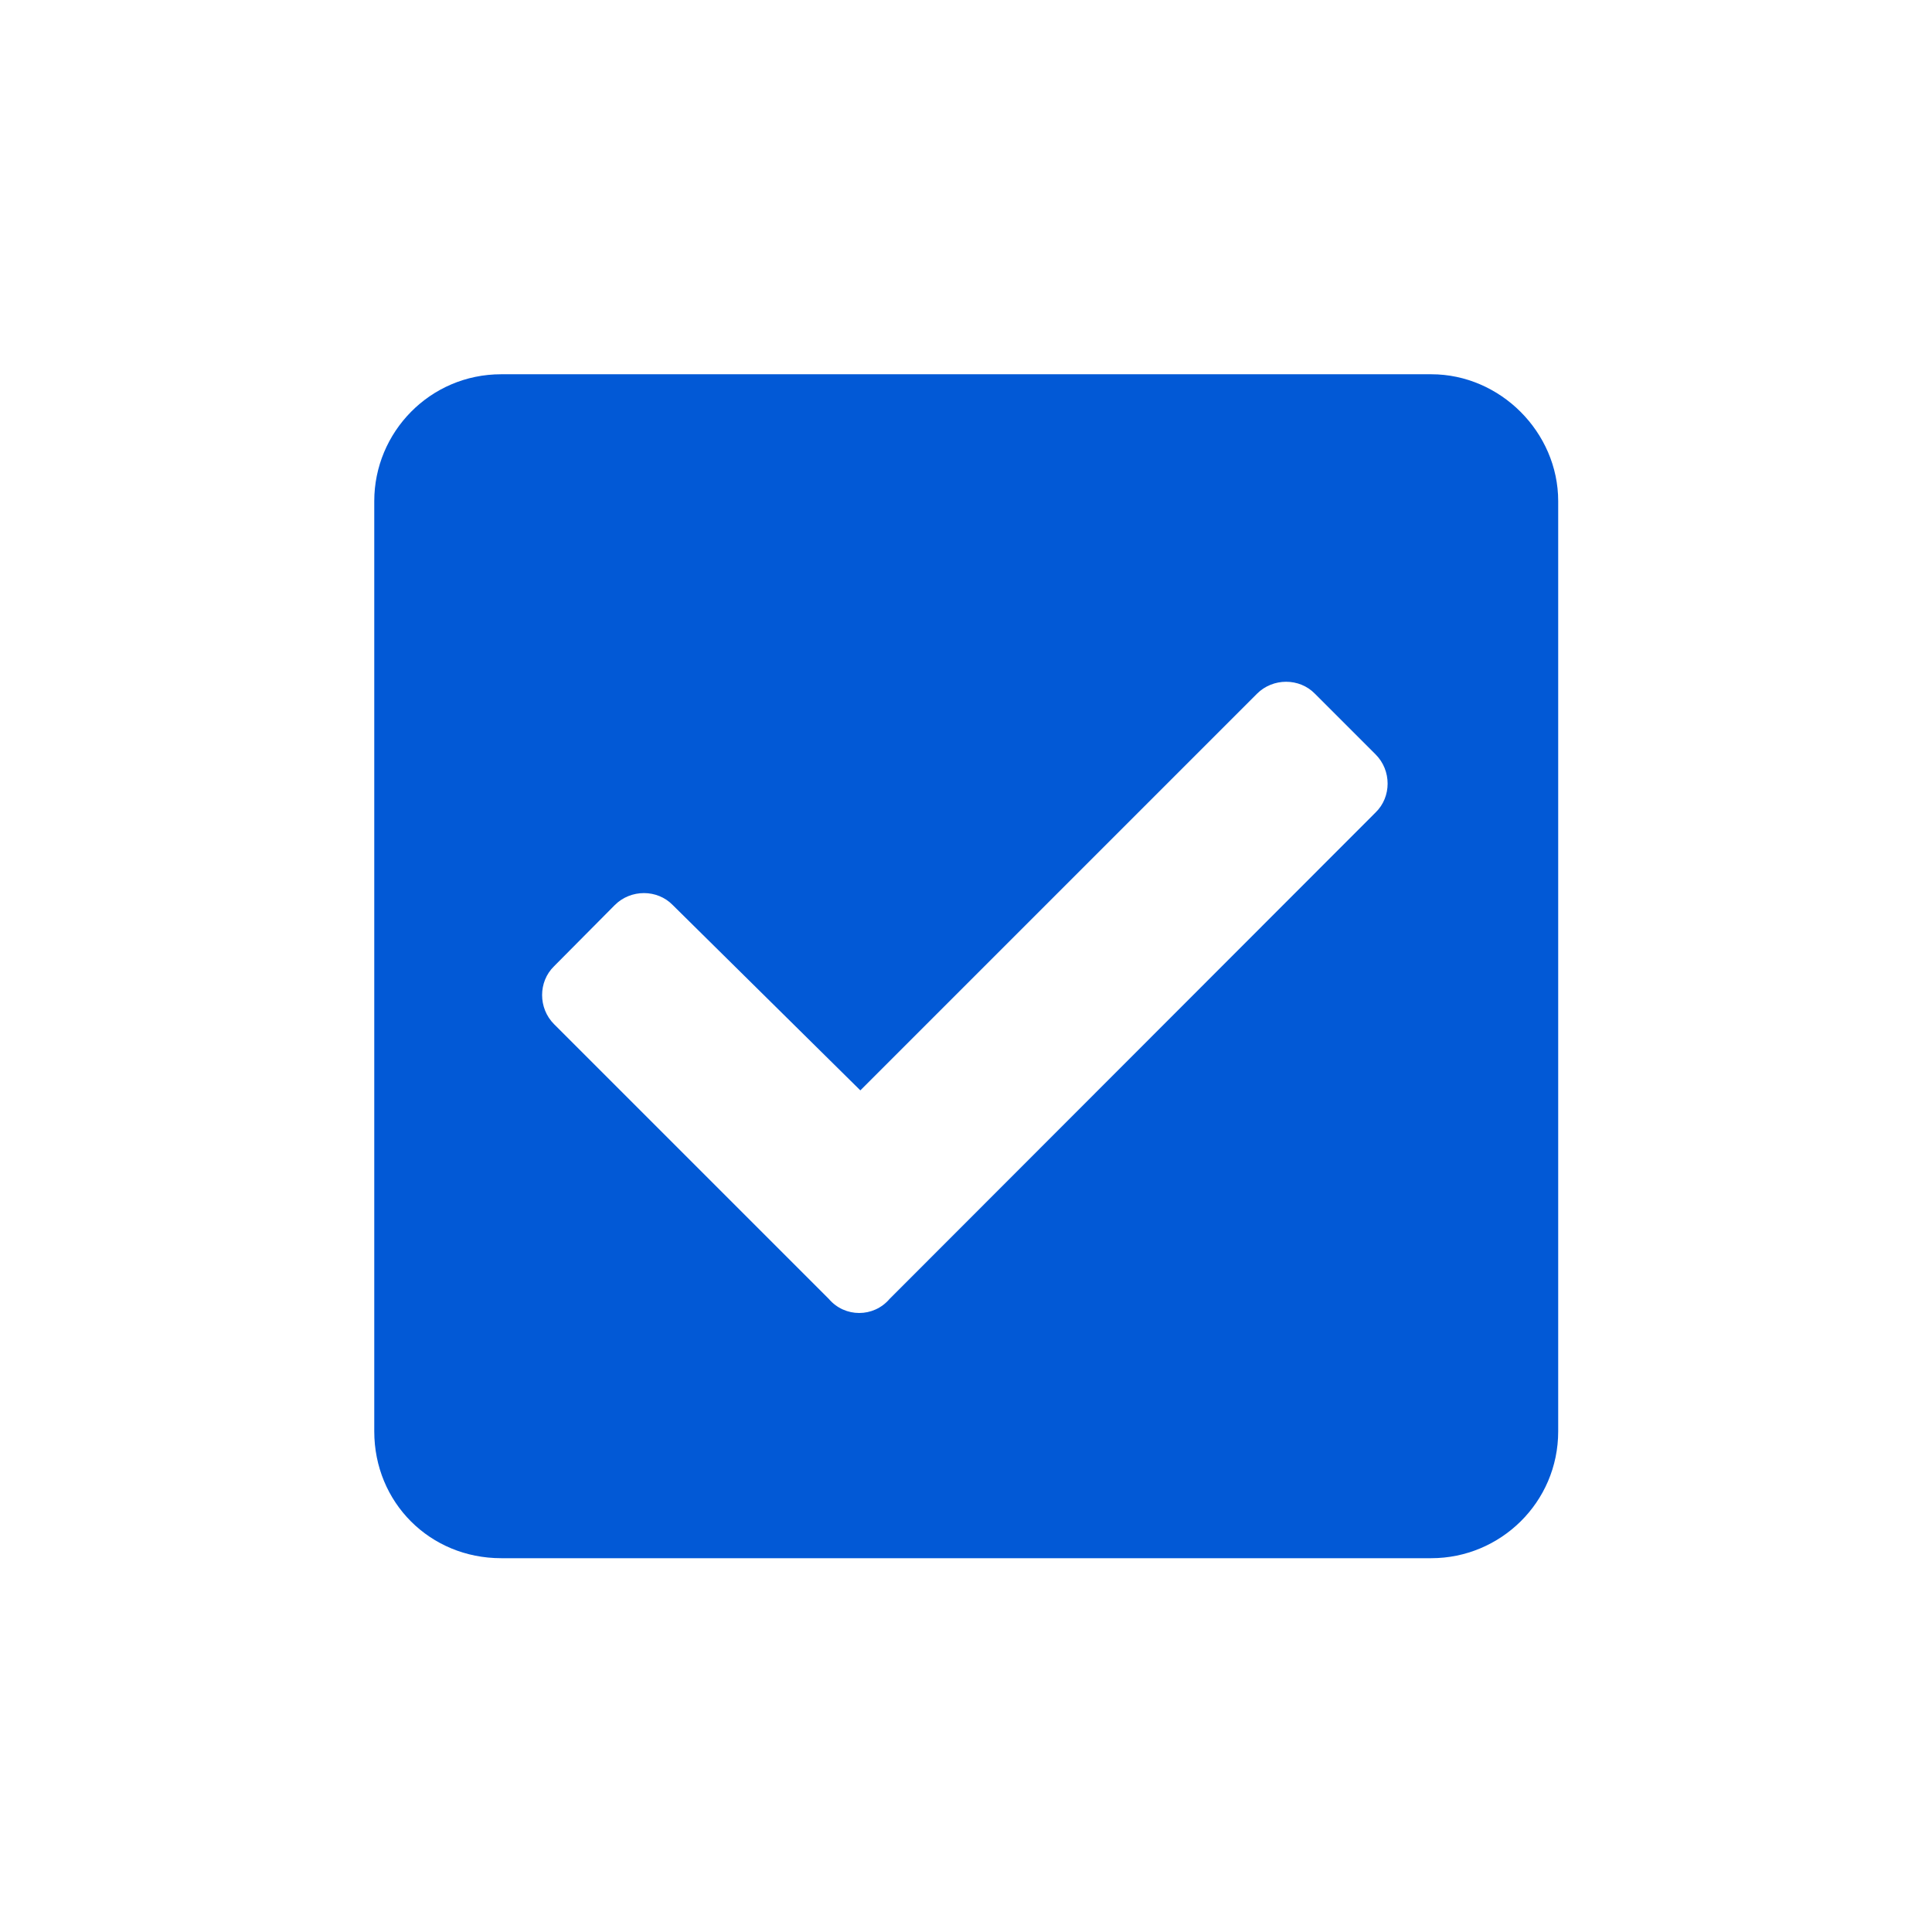 <?xml version="1.0" encoding="UTF-8" standalone="no"?>
<!-- Created with Inkscape (http://www.inkscape.org/) -->

<svg
   width="16"
   height="16"
   viewBox="0 0 4.233 4.233"
   version="1.1"
   id="svg5"
   sodipodi:docname="icona_8.svg"
   inkscape:version="1.2 (dc2aedaf03, 2022-05-15)"
   xmlns:inkscape="http://www.inkscape.org/namespaces/inkscape"
   xmlns:sodipodi="http://sodipodi.sourceforge.net/DTD/sodipodi-0.dtd"
   xmlns="http://www.w3.org/2000/svg"
   xmlns:svg="http://www.w3.org/2000/svg">
  <sodipodi:namedview
     id="namedview7"
     pagecolor="#ffffff"
     bordercolor="#000000"
     borderopacity="0.25"
     inkscape:showpageshadow="2"
     inkscape:pageopacity="0.0"
     inkscape:pagecheckerboard="0"
     inkscape:deskcolor="#d1d1d1"
     inkscape:document-units="mm"
     showgrid="false"
     inkscape:zoom="4.1776837"
     inkscape:cx="46.197849"
     inkscape:cy="17.473798"
     inkscape:window-width="1920"
     inkscape:window-height="1009"
     inkscape:window-x="-8"
     inkscape:window-y="-8"
     inkscape:window-maximized="1"
     inkscape:current-layer="layer1" />
  <defs
     id="defs2" />
  <g
     inkscape:label="Livello 1"
     inkscape:groupmode="layer"
     id="layer1">
    <g
       aria-label=""
       id="text450"
       style="font-weight:bold;font-size:2.964px;line-height:0em;font-family:'Courier New';-inkscape-font-specification:'Courier New Bold';text-align:end;text-anchor:end;fill:#0259d6;stroke-width:0.158;stroke-linecap:square;stroke-linejoin:bevel;paint-order:markers stroke fill;fill-opacity:1">
      <path
         d="m 3.136,3.414 c 0.151,0 0.278,-0.122 0.278,-0.278 V 1.098 c 0,-0.151 -0.127,-0.278 -0.278,-0.278 H 1.098 c -0.156,0 -0.278,0.127 -0.278,0.278 v 2.038 c 0,0.156 0.122,0.278 0.278,0.278 z M 1.949,2.846 c -0.035,0.041 -0.098,0.041 -0.133,0 l -0.602,-0.602 c -0.035,-0.035 -0.035,-0.093 0,-0.127 L 1.347,1.983 c 0.035,-0.035 0.093,-0.035 0.127,0 L 1.885,2.389 2.754,1.52 c 0.035,-0.035 0.093,-0.035 0.127,0 l 0.133,0.133 c 0.035,0.035 0.035,0.093 0,0.127 z"
         style="font-family:'Font Awesome 5 Free';-inkscape-font-specification:'Font Awesome 5 Free Bold';fill:#0259d6;fill-opacity:1"
         id="path447" />
    </g>
  </g>
</svg>
